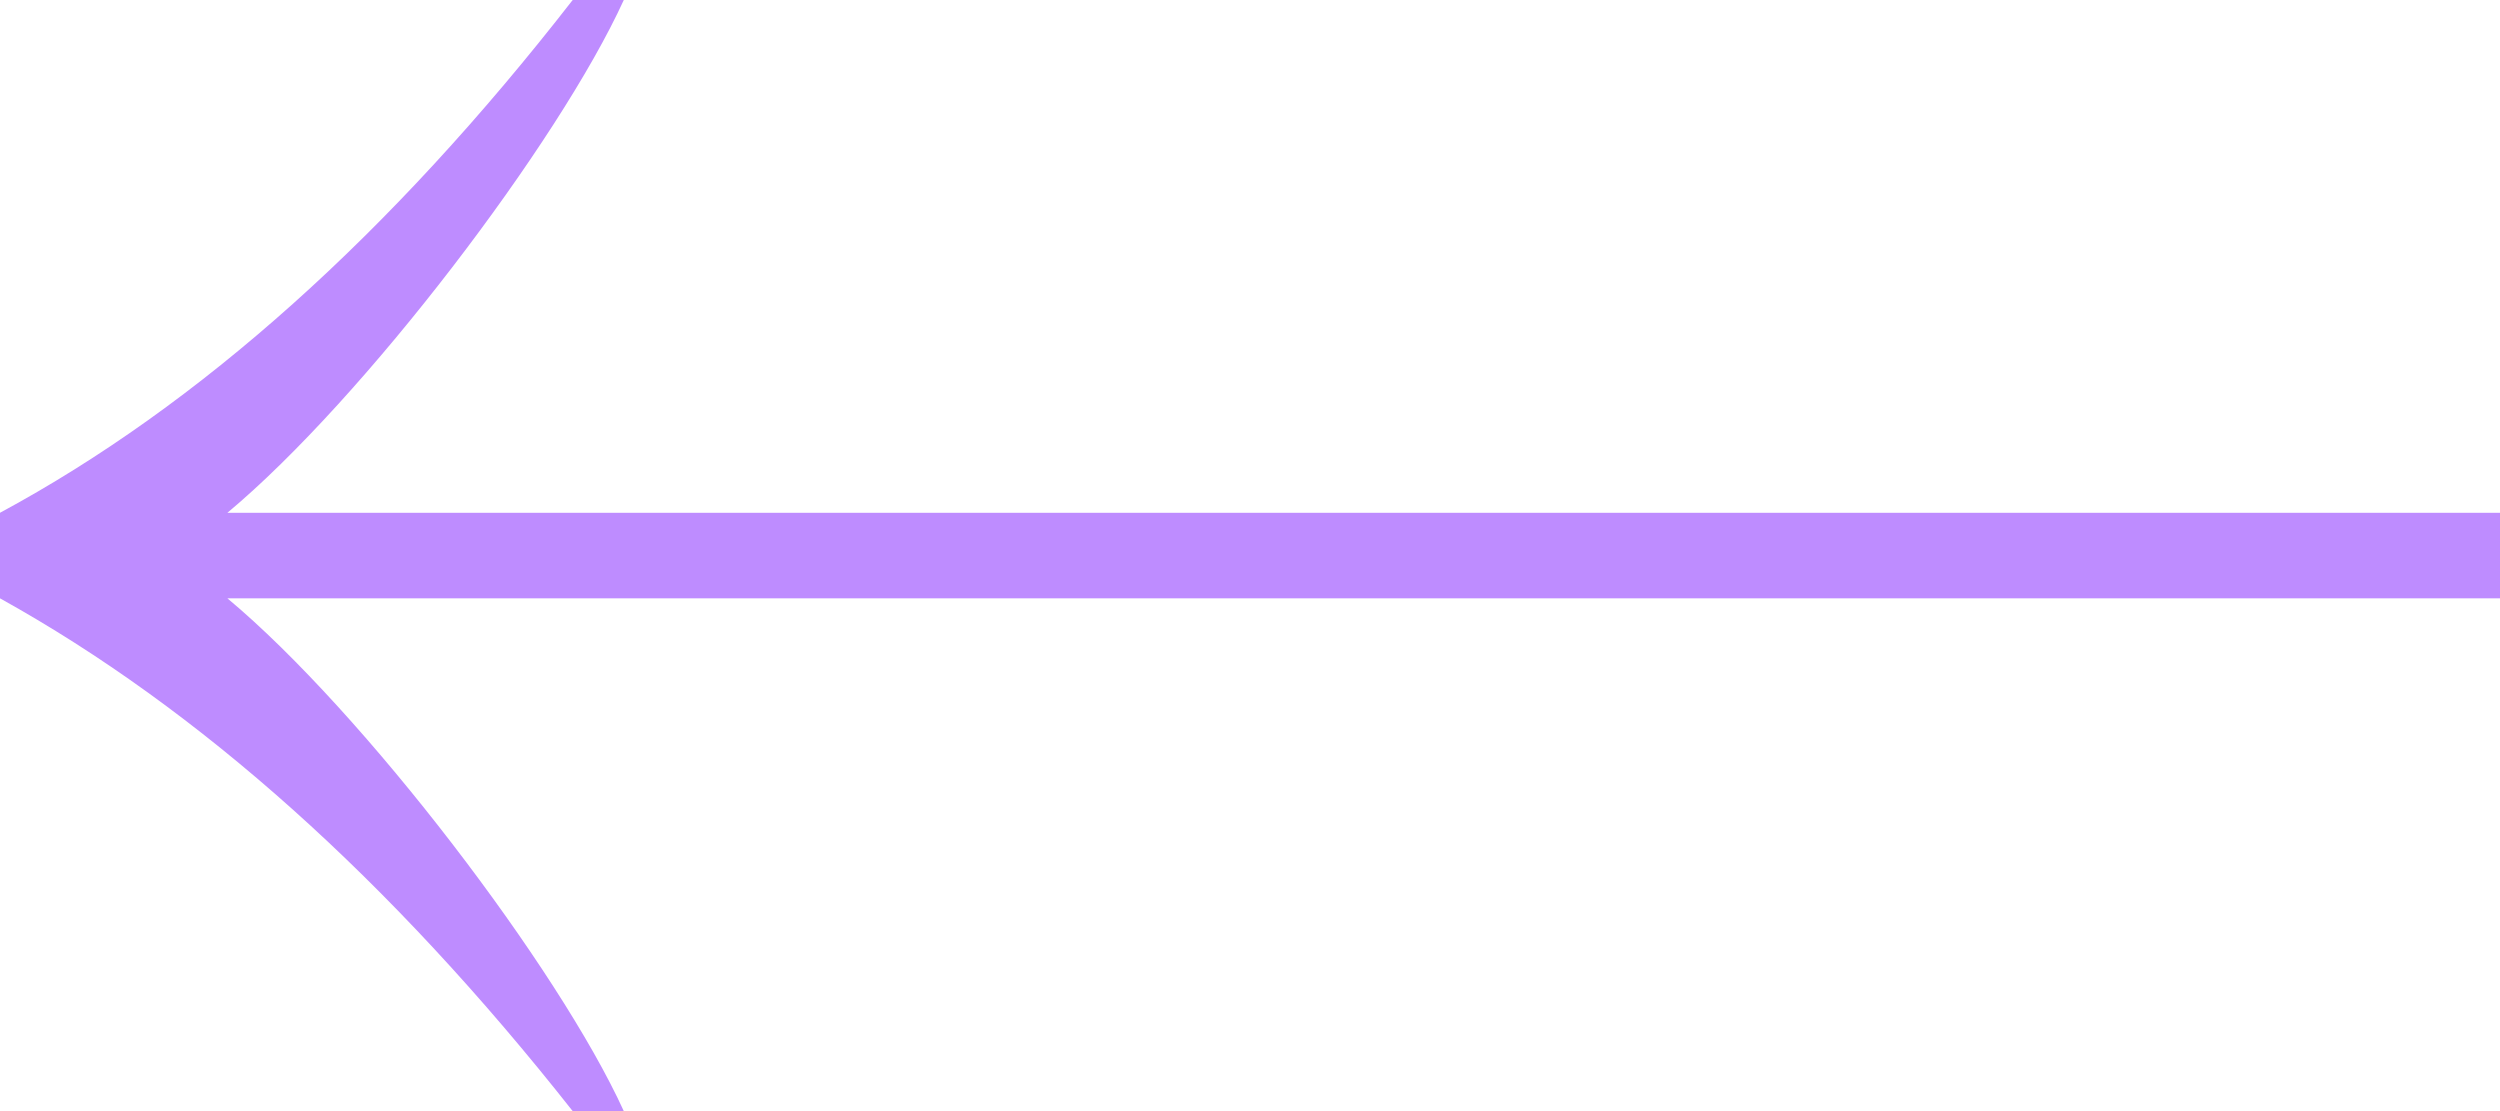 <?xml version="1.0" encoding="UTF-8"?> <svg xmlns="http://www.w3.org/2000/svg" width="27" height="12" viewBox="0 0 27 12" fill="none"> <g clip-path="url(#clip0_52_24)"> <path d="M6.737 0C6.035 1.538 3.93 4.308 2.456 5.538L27 5.538V6.462L2.456 6.462C3.93 7.692 6.035 10.461 6.737 12H6.185C4.217 9.504 2.155 7.658 0 6.462V5.538C2.155 4.376 4.217 2.53 6.185 0H6.737Z" fill="#BE8CFF"></path> </g> <defs> <clipPath id="clip0_52_24"> <rect width="27" height="12" fill="white" transform="matrix(-1 0 0 -1 27 12)"></rect> </clipPath> </defs> </svg> 